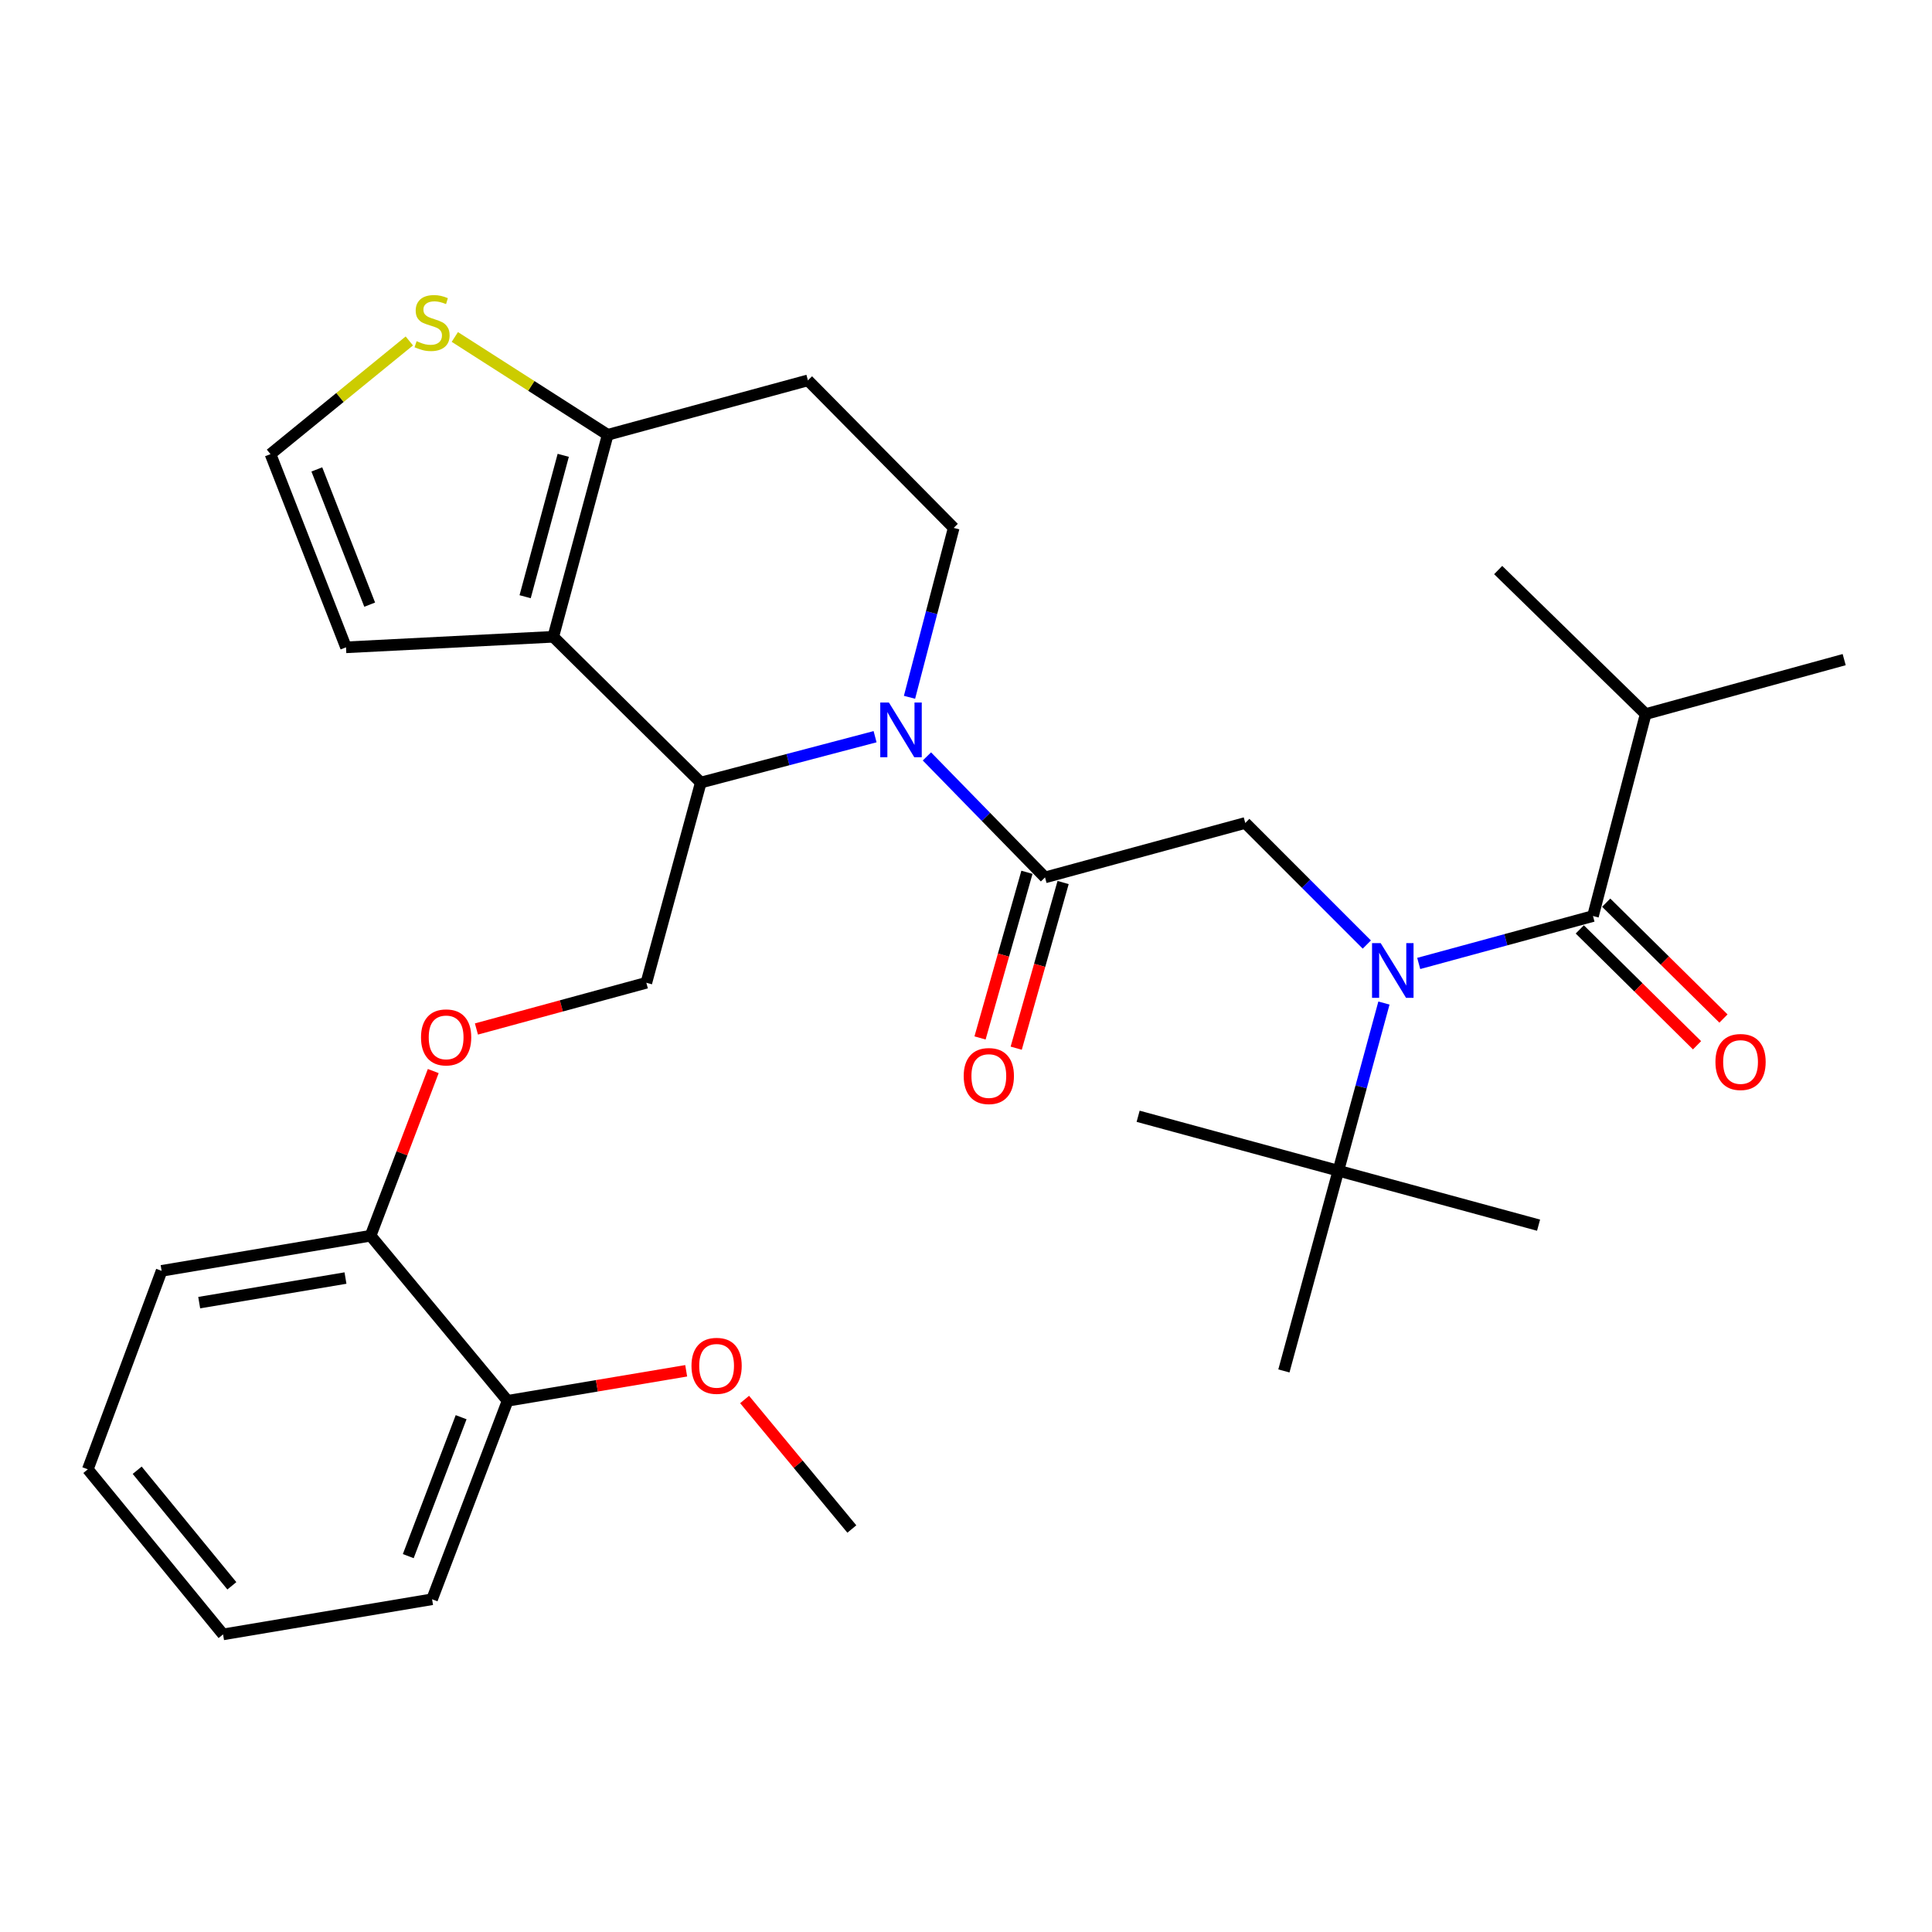 <?xml version='1.0' encoding='iso-8859-1'?>
<svg version='1.1' baseProfile='full'
              xmlns='http://www.w3.org/2000/svg'
                      xmlns:rdkit='http://www.rdkit.org/xml'
                      xmlns:xlink='http://www.w3.org/1999/xlink'
                  xml:space='preserve'
width='1000px' height='1000px' viewBox='0 0 1000 1000'>
<!-- END OF HEADER -->
<rect style='opacity:1.0;fill:#FFFFFF;stroke:none' width='1000' height='1000' x='0' y='0'> </rect>
<path class='bond-0' d='M 851.8,369.601 L 954.545,341.42' style='fill:none;fill-rule:evenodd;stroke:#000000;stroke-width:6px;stroke-linecap:butt;stroke-linejoin:miter;stroke-opacity:1' />
<path class='bond-1' d='M 851.8,369.601 L 775.451,295.057' style='fill:none;fill-rule:evenodd;stroke:#000000;stroke-width:6px;stroke-linecap:butt;stroke-linejoin:miter;stroke-opacity:1' />
<path class='bond-2' d='M 851.8,369.601 L 824.527,474.141' style='fill:none;fill-rule:evenodd;stroke:#000000;stroke-width:6px;stroke-linecap:butt;stroke-linejoin:miter;stroke-opacity:1' />
<path class='bond-3' d='M 707.466,488.89 L 676.006,457.426' style='fill:none;fill-rule:evenodd;stroke:#0000FF;stroke-width:6px;stroke-linecap:butt;stroke-linejoin:miter;stroke-opacity:1' />
<path class='bond-3' d='M 676.006,457.426 L 644.547,425.962' style='fill:none;fill-rule:evenodd;stroke:#000000;stroke-width:6px;stroke-linecap:butt;stroke-linejoin:miter;stroke-opacity:1' />
<path class='bond-4' d='M 734.331,498.68 L 779.429,486.41' style='fill:none;fill-rule:evenodd;stroke:#0000FF;stroke-width:6px;stroke-linecap:butt;stroke-linejoin:miter;stroke-opacity:1' />
<path class='bond-4' d='M 779.429,486.41 L 824.527,474.141' style='fill:none;fill-rule:evenodd;stroke:#000000;stroke-width:6px;stroke-linecap:butt;stroke-linejoin:miter;stroke-opacity:1' />
<path class='bond-5' d='M 716.325,519.177 L 704.525,562.571' style='fill:none;fill-rule:evenodd;stroke:#0000FF;stroke-width:6px;stroke-linecap:butt;stroke-linejoin:miter;stroke-opacity:1' />
<path class='bond-5' d='M 704.525,562.571 L 692.725,605.964' style='fill:none;fill-rule:evenodd;stroke:#000000;stroke-width:6px;stroke-linecap:butt;stroke-linejoin:miter;stroke-opacity:1' />
<path class='bond-6' d='M 817.69,481.061 L 848.038,511.045' style='fill:none;fill-rule:evenodd;stroke:#000000;stroke-width:6px;stroke-linecap:butt;stroke-linejoin:miter;stroke-opacity:1' />
<path class='bond-6' d='M 848.038,511.045 L 878.386,541.028' style='fill:none;fill-rule:evenodd;stroke:#FF0000;stroke-width:6px;stroke-linecap:butt;stroke-linejoin:miter;stroke-opacity:1' />
<path class='bond-6' d='M 831.365,467.22 L 861.713,497.203' style='fill:none;fill-rule:evenodd;stroke:#000000;stroke-width:6px;stroke-linecap:butt;stroke-linejoin:miter;stroke-opacity:1' />
<path class='bond-6' d='M 861.713,497.203 L 892.061,527.186' style='fill:none;fill-rule:evenodd;stroke:#FF0000;stroke-width:6px;stroke-linecap:butt;stroke-linejoin:miter;stroke-opacity:1' />
<path class='bond-7' d='M 664.544,709.596 L 692.725,605.964' style='fill:none;fill-rule:evenodd;stroke:#000000;stroke-width:6px;stroke-linecap:butt;stroke-linejoin:miter;stroke-opacity:1' />
<path class='bond-8' d='M 692.725,605.964 L 589.093,577.783' style='fill:none;fill-rule:evenodd;stroke:#000000;stroke-width:6px;stroke-linecap:butt;stroke-linejoin:miter;stroke-opacity:1' />
<path class='bond-9' d='M 692.725,605.964 L 796.357,634.145' style='fill:none;fill-rule:evenodd;stroke:#000000;stroke-width:6px;stroke-linecap:butt;stroke-linejoin:miter;stroke-opacity:1' />
<path class='bond-10' d='M 452.941,381.315 L 407.835,393.186' style='fill:none;fill-rule:evenodd;stroke:#0000FF;stroke-width:6px;stroke-linecap:butt;stroke-linejoin:miter;stroke-opacity:1' />
<path class='bond-10' d='M 407.835,393.186 L 362.728,405.056' style='fill:none;fill-rule:evenodd;stroke:#000000;stroke-width:6px;stroke-linecap:butt;stroke-linejoin:miter;stroke-opacity:1' />
<path class='bond-11' d='M 479.768,391.518 L 510.336,422.83' style='fill:none;fill-rule:evenodd;stroke:#0000FF;stroke-width:6px;stroke-linecap:butt;stroke-linejoin:miter;stroke-opacity:1' />
<path class='bond-11' d='M 510.336,422.83 L 540.904,454.143' style='fill:none;fill-rule:evenodd;stroke:#000000;stroke-width:6px;stroke-linecap:butt;stroke-linejoin:miter;stroke-opacity:1' />
<path class='bond-12' d='M 470.759,360.922 L 482.196,317.083' style='fill:none;fill-rule:evenodd;stroke:#0000FF;stroke-width:6px;stroke-linecap:butt;stroke-linejoin:miter;stroke-opacity:1' />
<path class='bond-12' d='M 482.196,317.083 L 493.633,273.243' style='fill:none;fill-rule:evenodd;stroke:#000000;stroke-width:6px;stroke-linecap:butt;stroke-linejoin:miter;stroke-opacity:1' />
<path class='bond-13' d='M 531.543,451.492 L 519.404,494.365' style='fill:none;fill-rule:evenodd;stroke:#000000;stroke-width:6px;stroke-linecap:butt;stroke-linejoin:miter;stroke-opacity:1' />
<path class='bond-13' d='M 519.404,494.365 L 507.265,537.238' style='fill:none;fill-rule:evenodd;stroke:#FF0000;stroke-width:6px;stroke-linecap:butt;stroke-linejoin:miter;stroke-opacity:1' />
<path class='bond-13' d='M 550.264,456.793 L 538.125,499.666' style='fill:none;fill-rule:evenodd;stroke:#000000;stroke-width:6px;stroke-linecap:butt;stroke-linejoin:miter;stroke-opacity:1' />
<path class='bond-13' d='M 538.125,499.666 L 525.986,542.539' style='fill:none;fill-rule:evenodd;stroke:#FF0000;stroke-width:6px;stroke-linecap:butt;stroke-linejoin:miter;stroke-opacity:1' />
<path class='bond-14' d='M 540.904,454.143 L 644.547,425.962' style='fill:none;fill-rule:evenodd;stroke:#000000;stroke-width:6px;stroke-linecap:butt;stroke-linejoin:miter;stroke-opacity:1' />
<path class='bond-15' d='M 362.728,405.056 L 286.369,329.605' style='fill:none;fill-rule:evenodd;stroke:#000000;stroke-width:6px;stroke-linecap:butt;stroke-linejoin:miter;stroke-opacity:1' />
<path class='bond-16' d='M 362.728,405.056 L 334.548,508.688' style='fill:none;fill-rule:evenodd;stroke:#000000;stroke-width:6px;stroke-linecap:butt;stroke-linejoin:miter;stroke-opacity:1' />
<path class='bond-17' d='M 493.633,273.243 L 418.182,196.873' style='fill:none;fill-rule:evenodd;stroke:#000000;stroke-width:6px;stroke-linecap:butt;stroke-linejoin:miter;stroke-opacity:1' />
<path class='bond-18' d='M 418.182,196.873 L 314.55,225.054' style='fill:none;fill-rule:evenodd;stroke:#000000;stroke-width:6px;stroke-linecap:butt;stroke-linejoin:miter;stroke-opacity:1' />
<path class='bond-19' d='M 286.369,329.605 L 314.55,225.054' style='fill:none;fill-rule:evenodd;stroke:#000000;stroke-width:6px;stroke-linecap:butt;stroke-linejoin:miter;stroke-opacity:1' />
<path class='bond-19' d='M 271.809,308.858 L 291.536,235.673' style='fill:none;fill-rule:evenodd;stroke:#000000;stroke-width:6px;stroke-linecap:butt;stroke-linejoin:miter;stroke-opacity:1' />
<path class='bond-20' d='M 286.369,329.605 L 179.094,335.053' style='fill:none;fill-rule:evenodd;stroke:#000000;stroke-width:6px;stroke-linecap:butt;stroke-linejoin:miter;stroke-opacity:1' />
<path class='bond-21' d='M 314.55,225.054 L 274.984,199.734' style='fill:none;fill-rule:evenodd;stroke:#000000;stroke-width:6px;stroke-linecap:butt;stroke-linejoin:miter;stroke-opacity:1' />
<path class='bond-21' d='M 274.984,199.734 L 235.419,174.414' style='fill:none;fill-rule:evenodd;stroke:#CCCC00;stroke-width:6px;stroke-linecap:butt;stroke-linejoin:miter;stroke-opacity:1' />
<path class='bond-22' d='M 211.863,176.477 L 175.935,205.765' style='fill:none;fill-rule:evenodd;stroke:#CCCC00;stroke-width:6px;stroke-linecap:butt;stroke-linejoin:miter;stroke-opacity:1' />
<path class='bond-22' d='M 175.935,205.765 L 140.006,235.053' style='fill:none;fill-rule:evenodd;stroke:#000000;stroke-width:6px;stroke-linecap:butt;stroke-linejoin:miter;stroke-opacity:1' />
<path class='bond-23' d='M 140.006,235.053 L 179.094,335.053' style='fill:none;fill-rule:evenodd;stroke:#000000;stroke-width:6px;stroke-linecap:butt;stroke-linejoin:miter;stroke-opacity:1' />
<path class='bond-23' d='M 163.992,242.969 L 191.353,312.969' style='fill:none;fill-rule:evenodd;stroke:#000000;stroke-width:6px;stroke-linecap:butt;stroke-linejoin:miter;stroke-opacity:1' />
<path class='bond-24' d='M 45.455,760.51 L 115.458,845.96' style='fill:none;fill-rule:evenodd;stroke:#000000;stroke-width:6px;stroke-linecap:butt;stroke-linejoin:miter;stroke-opacity:1' />
<path class='bond-24' d='M 71.007,760.997 L 120.009,820.812' style='fill:none;fill-rule:evenodd;stroke:#000000;stroke-width:6px;stroke-linecap:butt;stroke-linejoin:miter;stroke-opacity:1' />
<path class='bond-25' d='M 45.455,760.51 L 83.656,657.786' style='fill:none;fill-rule:evenodd;stroke:#000000;stroke-width:6px;stroke-linecap:butt;stroke-linejoin:miter;stroke-opacity:1' />
<path class='bond-26' d='M 246.6,532.604 L 290.574,520.646' style='fill:none;fill-rule:evenodd;stroke:#FF0000;stroke-width:6px;stroke-linecap:butt;stroke-linejoin:miter;stroke-opacity:1' />
<path class='bond-26' d='M 290.574,520.646 L 334.548,508.688' style='fill:none;fill-rule:evenodd;stroke:#000000;stroke-width:6px;stroke-linecap:butt;stroke-linejoin:miter;stroke-opacity:1' />
<path class='bond-27' d='M 224.252,554.377 L 208.035,596.99' style='fill:none;fill-rule:evenodd;stroke:#FF0000;stroke-width:6px;stroke-linecap:butt;stroke-linejoin:miter;stroke-opacity:1' />
<path class='bond-27' d='M 208.035,596.99 L 191.817,639.604' style='fill:none;fill-rule:evenodd;stroke:#000000;stroke-width:6px;stroke-linecap:butt;stroke-linejoin:miter;stroke-opacity:1' />
<path class='bond-28' d='M 115.458,845.96 L 223.641,827.778' style='fill:none;fill-rule:evenodd;stroke:#000000;stroke-width:6px;stroke-linecap:butt;stroke-linejoin:miter;stroke-opacity:1' />
<path class='bond-29' d='M 223.641,827.778 L 262.728,725.054' style='fill:none;fill-rule:evenodd;stroke:#000000;stroke-width:6px;stroke-linecap:butt;stroke-linejoin:miter;stroke-opacity:1' />
<path class='bond-29' d='M 211.319,805.45 L 238.68,733.543' style='fill:none;fill-rule:evenodd;stroke:#000000;stroke-width:6px;stroke-linecap:butt;stroke-linejoin:miter;stroke-opacity:1' />
<path class='bond-30' d='M 262.728,725.054 L 191.817,639.604' style='fill:none;fill-rule:evenodd;stroke:#000000;stroke-width:6px;stroke-linecap:butt;stroke-linejoin:miter;stroke-opacity:1' />
<path class='bond-31' d='M 262.728,725.054 L 308.949,717.286' style='fill:none;fill-rule:evenodd;stroke:#000000;stroke-width:6px;stroke-linecap:butt;stroke-linejoin:miter;stroke-opacity:1' />
<path class='bond-31' d='M 308.949,717.286 L 355.169,709.518' style='fill:none;fill-rule:evenodd;stroke:#FF0000;stroke-width:6px;stroke-linecap:butt;stroke-linejoin:miter;stroke-opacity:1' />
<path class='bond-32' d='M 191.817,639.604 L 83.656,657.786' style='fill:none;fill-rule:evenodd;stroke:#000000;stroke-width:6px;stroke-linecap:butt;stroke-linejoin:miter;stroke-opacity:1' />
<path class='bond-32' d='M 178.818,661.519 L 103.106,674.246' style='fill:none;fill-rule:evenodd;stroke:#000000;stroke-width:6px;stroke-linecap:butt;stroke-linejoin:miter;stroke-opacity:1' />
<path class='bond-33' d='M 385.405,724.376 L 413.16,757.895' style='fill:none;fill-rule:evenodd;stroke:#FF0000;stroke-width:6px;stroke-linecap:butt;stroke-linejoin:miter;stroke-opacity:1' />
<path class='bond-33' d='M 413.16,757.895 L 440.914,791.414' style='fill:none;fill-rule:evenodd;stroke:#000000;stroke-width:6px;stroke-linecap:butt;stroke-linejoin:miter;stroke-opacity:1' />
<path  class='atom-1' d='M 714.646 488.172
L 723.926 503.172
Q 724.846 504.652, 726.326 507.332
Q 727.806 510.012, 727.886 510.172
L 727.886 488.172
L 731.646 488.172
L 731.646 516.492
L 727.766 516.492
L 717.806 500.092
Q 716.646 498.172, 715.406 495.972
Q 714.206 493.772, 713.846 493.092
L 713.846 516.492
L 710.166 516.492
L 710.166 488.172
L 714.646 488.172
' fill='#0000FF'/>
<path  class='atom-3' d='M 887.908 549.683
Q 887.908 542.883, 891.268 539.083
Q 894.628 535.283, 900.908 535.283
Q 907.188 535.283, 910.548 539.083
Q 913.908 542.883, 913.908 549.683
Q 913.908 556.563, 910.508 560.483
Q 907.108 564.363, 900.908 564.363
Q 894.668 564.363, 891.268 560.483
Q 887.908 556.603, 887.908 549.683
M 900.908 561.163
Q 905.228 561.163, 907.548 558.283
Q 909.908 555.363, 909.908 549.683
Q 909.908 544.123, 907.548 541.323
Q 905.228 538.483, 900.908 538.483
Q 896.588 538.483, 894.228 541.283
Q 891.908 544.083, 891.908 549.683
Q 891.908 555.403, 894.228 558.283
Q 896.588 561.163, 900.908 561.163
' fill='#FF0000'/>
<path  class='atom-8' d='M 460.1 363.623
L 469.38 378.623
Q 470.3 380.103, 471.78 382.783
Q 473.26 385.463, 473.34 385.623
L 473.34 363.623
L 477.1 363.623
L 477.1 391.943
L 473.22 391.943
L 463.26 375.543
Q 462.1 373.623, 460.86 371.423
Q 459.66 369.223, 459.3 368.543
L 459.3 391.943
L 455.62 391.943
L 455.62 363.623
L 460.1 363.623
' fill='#0000FF'/>
<path  class='atom-10' d='M 498.815 556.958
Q 498.815 550.158, 502.175 546.358
Q 505.535 542.558, 511.815 542.558
Q 518.095 542.558, 521.455 546.358
Q 524.815 550.158, 524.815 556.958
Q 524.815 563.838, 521.415 567.758
Q 518.015 571.638, 511.815 571.638
Q 505.575 571.638, 502.175 567.758
Q 498.815 563.878, 498.815 556.958
M 511.815 568.438
Q 516.135 568.438, 518.455 565.558
Q 520.815 562.638, 520.815 556.958
Q 520.815 551.398, 518.455 548.598
Q 516.135 545.758, 511.815 545.758
Q 507.495 545.758, 505.135 548.558
Q 502.815 551.358, 502.815 556.958
Q 502.815 562.678, 505.135 565.558
Q 507.495 568.438, 511.815 568.438
' fill='#FF0000'/>
<path  class='atom-17' d='M 215.641 176.597
Q 215.961 176.717, 217.281 177.277
Q 218.601 177.837, 220.041 178.197
Q 221.521 178.517, 222.961 178.517
Q 225.641 178.517, 227.201 177.237
Q 228.761 175.917, 228.761 173.637
Q 228.761 172.077, 227.961 171.117
Q 227.201 170.157, 226.001 169.637
Q 224.801 169.117, 222.801 168.517
Q 220.281 167.757, 218.761 167.037
Q 217.281 166.317, 216.201 164.797
Q 215.161 163.277, 215.161 160.717
Q 215.161 157.157, 217.561 154.957
Q 220.001 152.757, 224.801 152.757
Q 228.081 152.757, 231.801 154.317
L 230.881 157.397
Q 227.481 155.997, 224.921 155.997
Q 222.161 155.997, 220.641 157.157
Q 219.121 158.277, 219.161 160.237
Q 219.161 161.757, 219.921 162.677
Q 220.721 163.597, 221.841 164.117
Q 223.001 164.637, 224.921 165.237
Q 227.481 166.037, 229.001 166.837
Q 230.521 167.637, 231.601 169.277
Q 232.721 170.877, 232.721 173.637
Q 232.721 177.557, 230.081 179.677
Q 227.481 181.757, 223.121 181.757
Q 220.601 181.757, 218.681 181.197
Q 216.801 180.677, 214.561 179.757
L 215.641 176.597
' fill='#CCCC00'/>
<path  class='atom-21' d='M 217.916 536.949
Q 217.916 530.149, 221.276 526.349
Q 224.636 522.549, 230.916 522.549
Q 237.196 522.549, 240.556 526.349
Q 243.916 530.149, 243.916 536.949
Q 243.916 543.829, 240.516 547.749
Q 237.116 551.629, 230.916 551.629
Q 224.676 551.629, 221.276 547.749
Q 217.916 543.869, 217.916 536.949
M 230.916 548.429
Q 235.236 548.429, 237.556 545.549
Q 239.916 542.629, 239.916 536.949
Q 239.916 531.389, 237.556 528.589
Q 235.236 525.749, 230.916 525.749
Q 226.596 525.749, 224.236 528.549
Q 221.916 531.349, 221.916 536.949
Q 221.916 542.669, 224.236 545.549
Q 226.596 548.429, 230.916 548.429
' fill='#FF0000'/>
<path  class='atom-28' d='M 357.911 706.952
Q 357.911 700.152, 361.271 696.352
Q 364.631 692.552, 370.911 692.552
Q 377.191 692.552, 380.551 696.352
Q 383.911 700.152, 383.911 706.952
Q 383.911 713.832, 380.511 717.752
Q 377.111 721.632, 370.911 721.632
Q 364.671 721.632, 361.271 717.752
Q 357.911 713.872, 357.911 706.952
M 370.911 718.432
Q 375.231 718.432, 377.551 715.552
Q 379.911 712.632, 379.911 706.952
Q 379.911 701.392, 377.551 698.592
Q 375.231 695.752, 370.911 695.752
Q 366.591 695.752, 364.231 698.552
Q 361.911 701.352, 361.911 706.952
Q 361.911 712.672, 364.231 715.552
Q 366.591 718.432, 370.911 718.432
' fill='#FF0000'/>
</svg>
